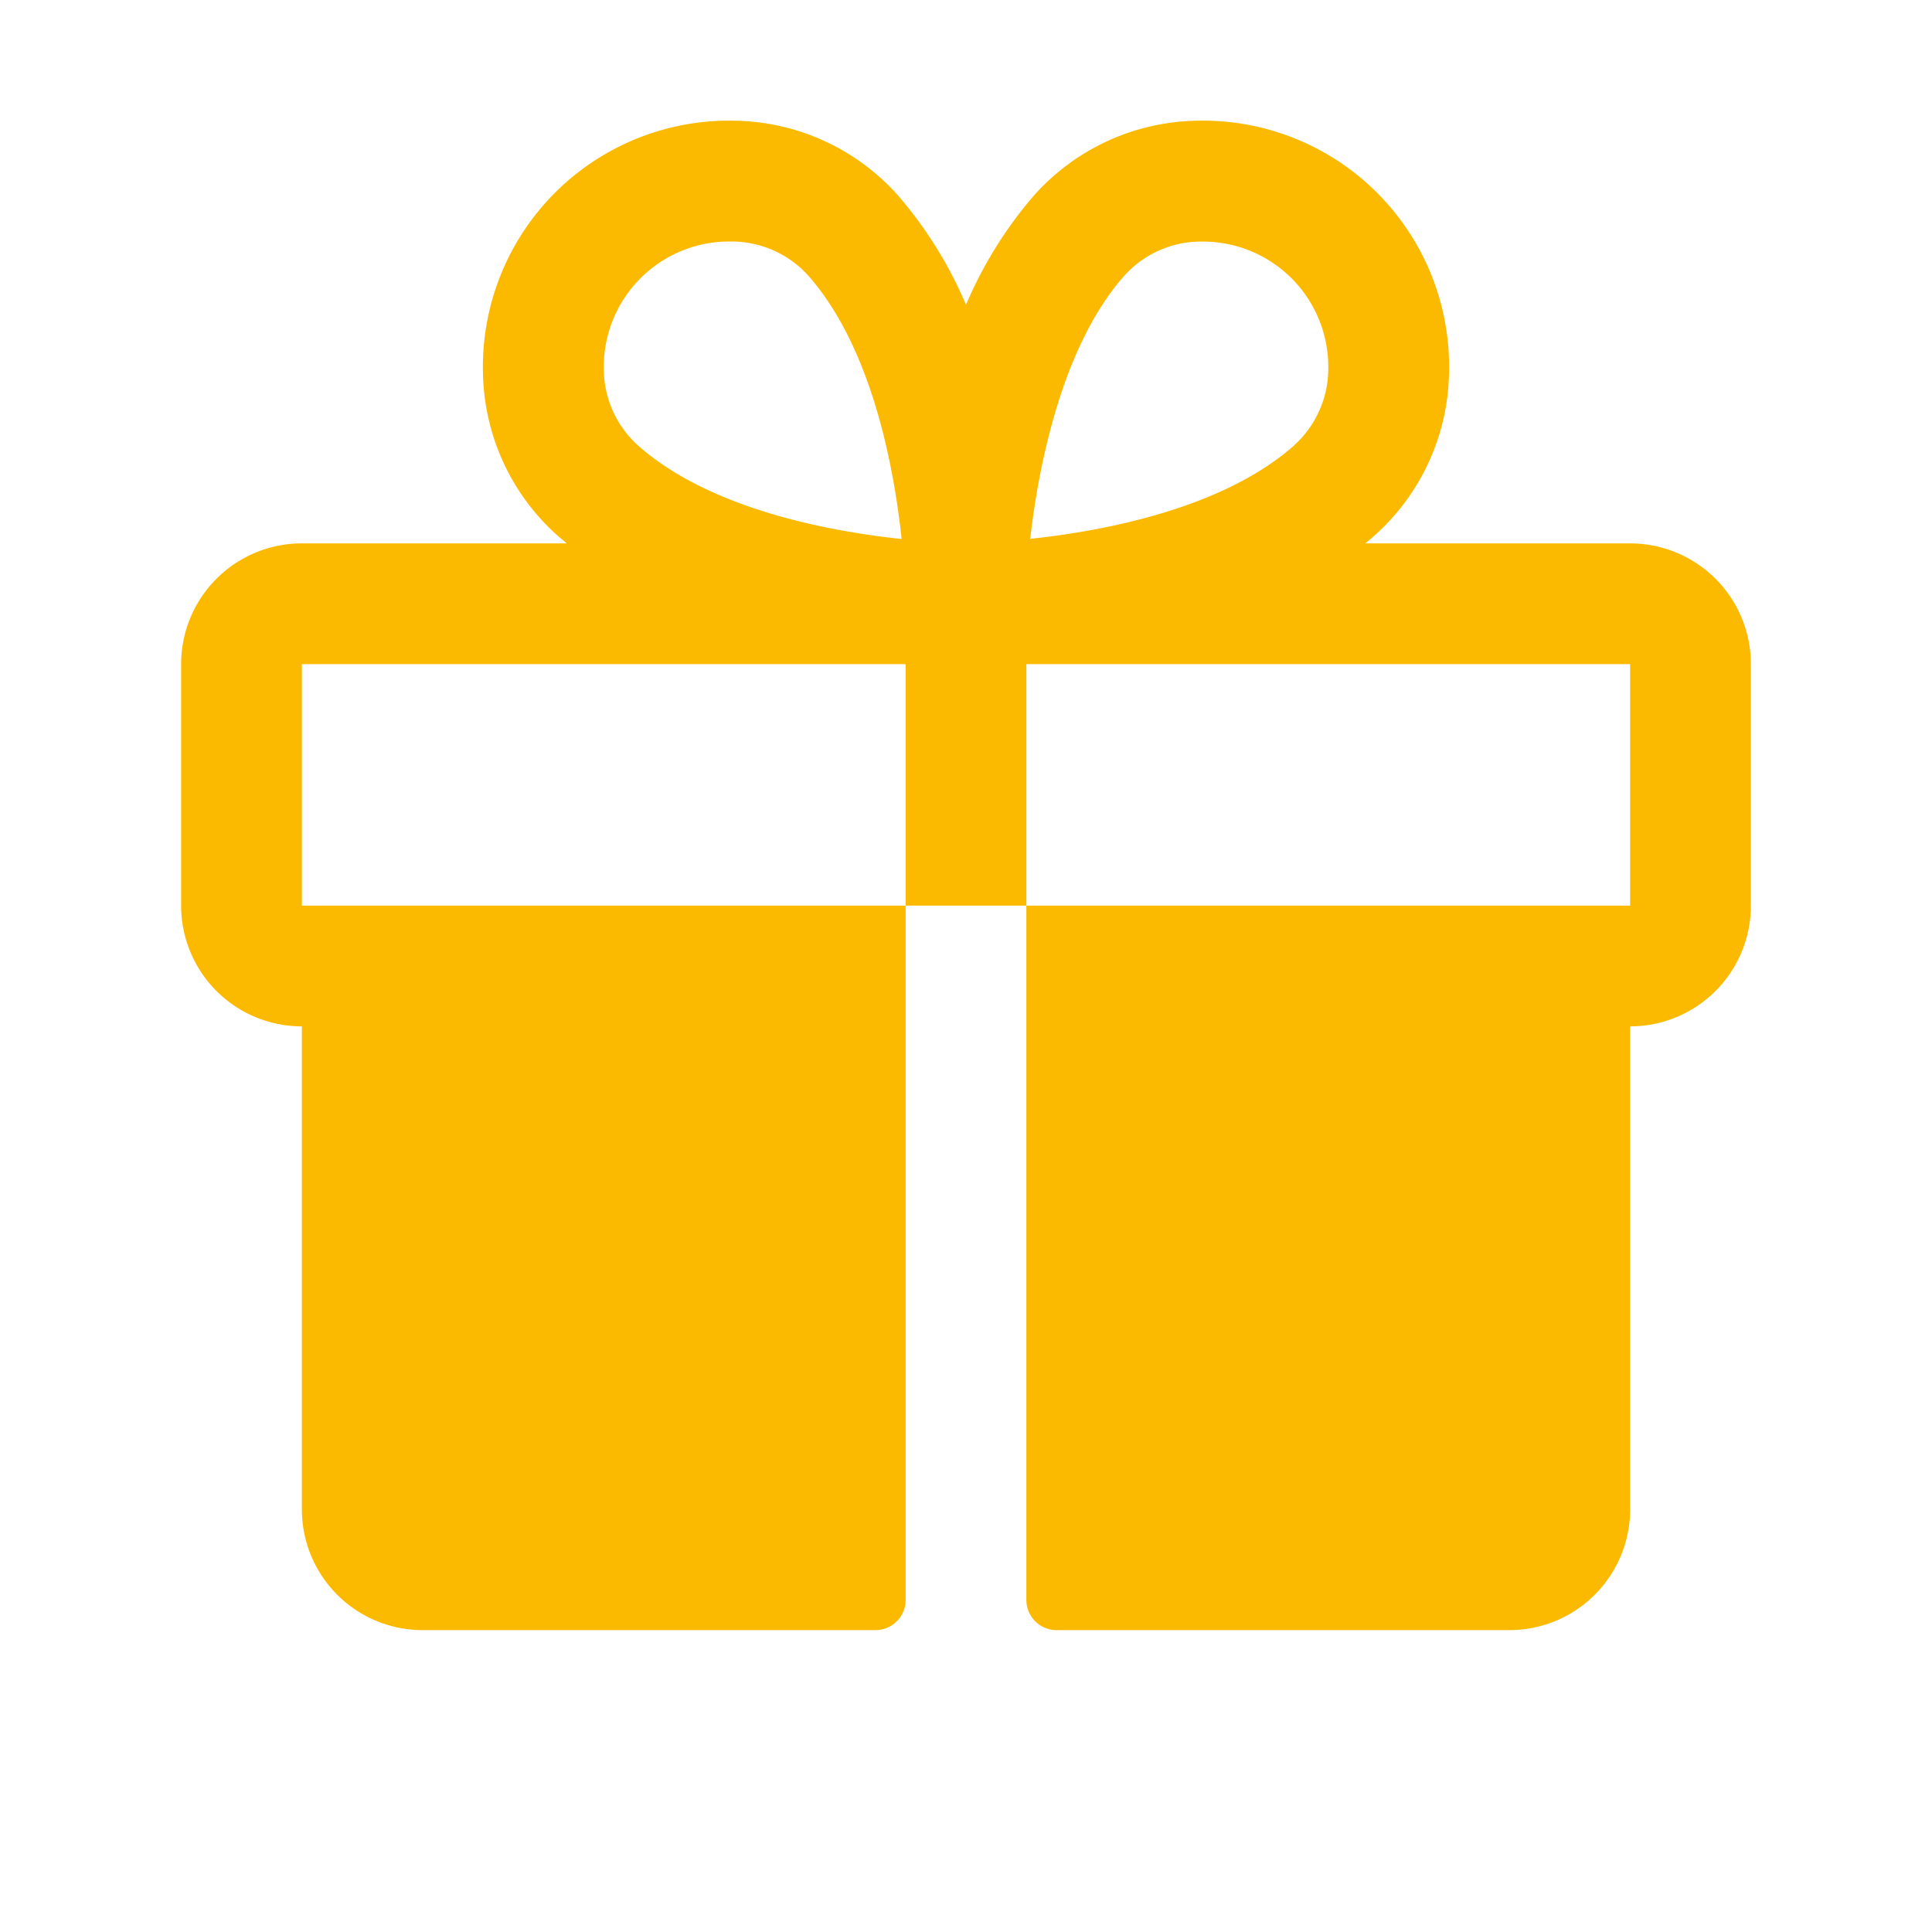 <svg xmlns="http://www.w3.org/2000/svg" width="88" height="88" viewBox="0 0 88 88" fill="none"><path d="M74.25 24.75H62.191c.134-.113.272-.224.402-.344A10.152 10.152 0 0066 17.04 11.21 11.21 0 0054.464 5.5a10.151 10.151 0 00-7.37 3.406A18.886 18.886 0 0044 13.884a18.886 18.886 0 00-3.094-4.978 10.151 10.151 0 00-7.37-3.406A11.213 11.213 0 0022 17.04a10.153 10.153 0 003.407 7.366c.13.114.268.224.402.344H13.75a5.5 5.5 0 00-5.5 5.5v11a5.5 5.5 0 005.5 5.5v22a5.5 5.5 0 005.5 5.5h20.625a1.375 1.375 0 001.375-1.375V41.25h-27.5v-11h27.5v11h5.5v-11h27.5v11h-27.5v31.625a1.375 1.375 0 001.375 1.375H68.75a5.5 5.5 0 005.5-5.5v-22a5.5 5.5 0 005.5-5.5v-11a5.5 5.5 0 00-5.5-5.5zm-45.2-4.469a4.708 4.708 0 01-1.547-3.437 5.714 5.714 0 015.7-5.844h.168a4.705 4.705 0 013.438 1.547c2.884 3.258 3.901 8.662 4.259 12.003-3.355-.354-8.755-1.371-12.018-4.269zm29.907 0c-3.263 2.888-8.677 3.905-12.032 4.263.41-3.613 1.544-8.904 4.294-11.994a4.706 4.706 0 013.437-1.547h.169a5.713 5.713 0 015.675 5.868 4.708 4.708 0 01-1.55 3.41h.007z" fill="#FBBA00"/></svg>